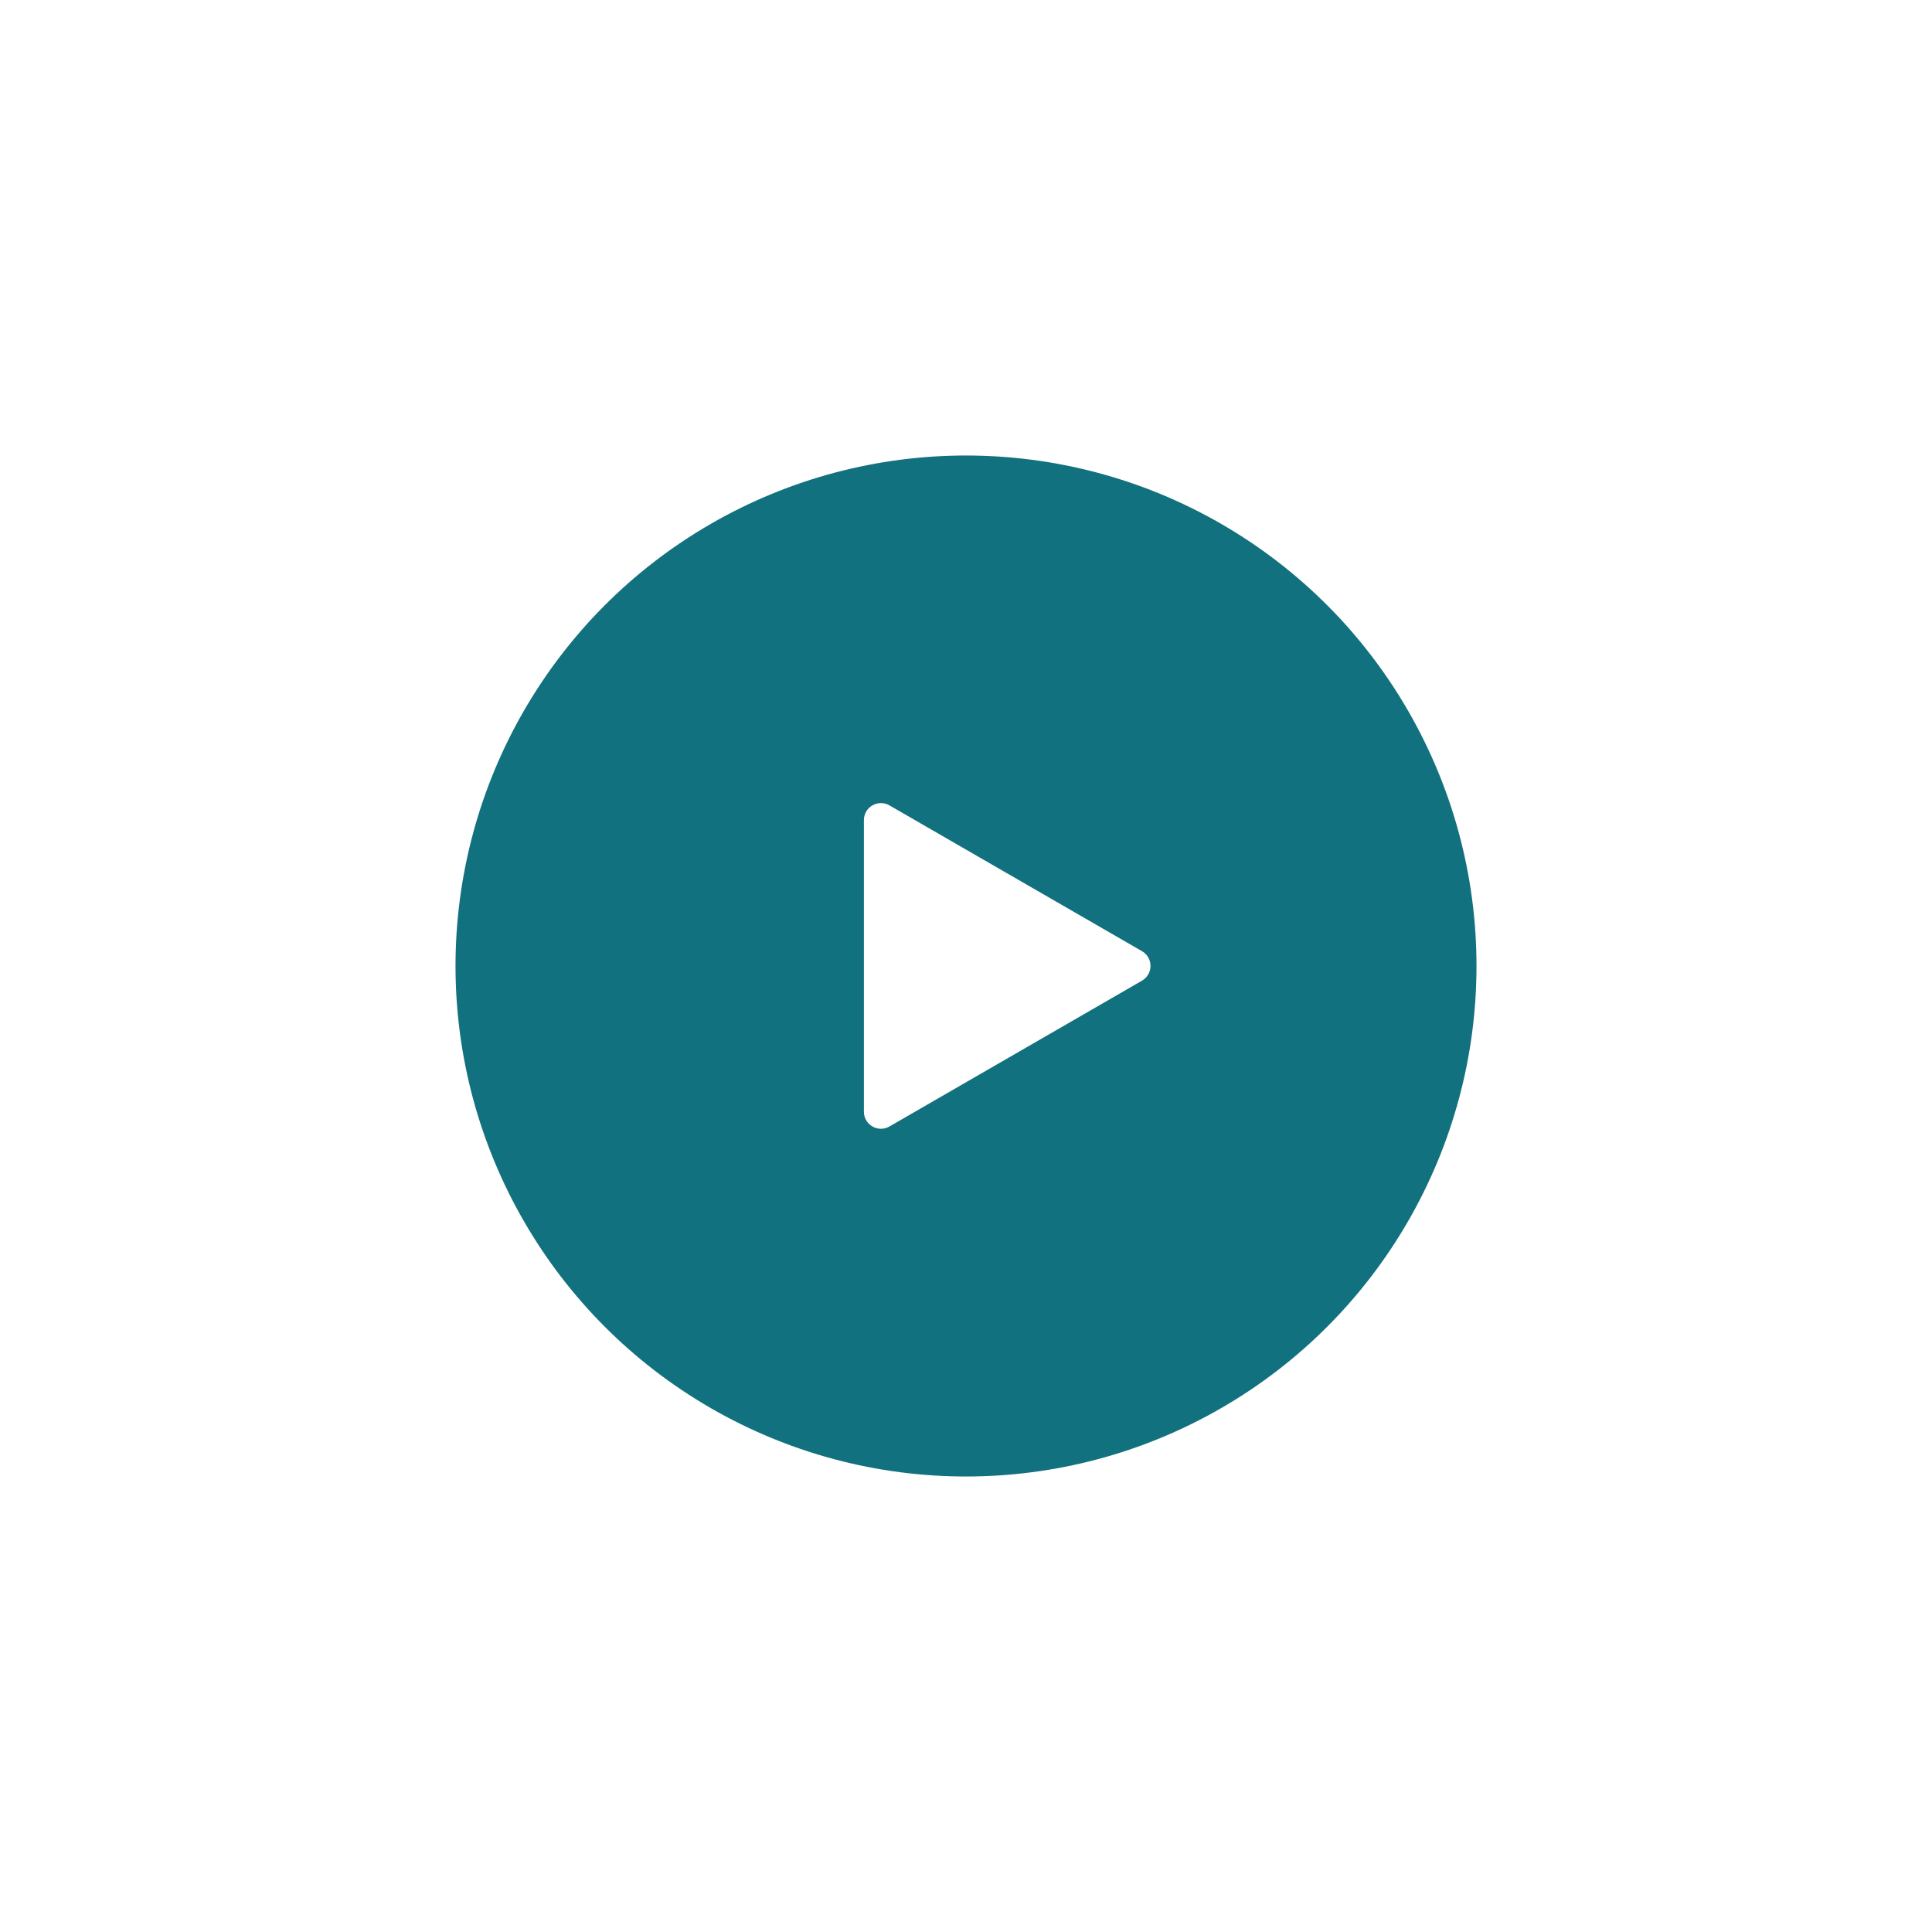 <svg width="227" height="227" viewBox="0 0 227 227" fill="none" xmlns="http://www.w3.org/2000/svg">
<g filter="url(#filter0_d_75_422)">
<circle cx="113.5" cy="109.5" r="59.98" fill="#12717E"/>
</g>
<g filter="url(#filter1_d_75_422)">
<circle cx="113.5" cy="109.5" r="76" stroke="white" stroke-opacity="0.28" stroke-width="9" shape-rendering="crispEdges"/>
</g>
<g filter="url(#filter2_d_75_422)">
<path d="M134.177 107.843C135.51 108.613 135.51 110.538 134.177 111.308L104.505 128.439C103.171 129.208 101.505 128.246 101.505 126.707L101.505 92.445C101.505 90.905 103.171 89.943 104.505 90.713L134.177 107.843Z" fill="white"/>
</g>
<defs>
<filter id="filter0_d_75_422" x="33.52" y="33.52" width="159.961" height="159.961" filterUnits="userSpaceOnUse" color-interpolation-filters="sRGB">
<feFlood flood-opacity="0" result="BackgroundImageFix"/>
<feColorMatrix in="SourceAlpha" type="matrix" values="0 0 0 0 0 0 0 0 0 0 0 0 0 0 0 0 0 0 127 0" result="hardAlpha"/>
<feOffset dy="4"/>
<feGaussianBlur stdDeviation="10"/>
<feComposite in2="hardAlpha" operator="out"/>
<feColorMatrix type="matrix" values="0 0 0 0 0.014 0 0 0 0 0 0 0 0 0 0.167 0 0 0 0.1 0"/>
<feBlend mode="normal" in2="BackgroundImageFix" result="effect1_dropShadow_75_422"/>
<feBlend mode="normal" in="SourceGraphic" in2="effect1_dropShadow_75_422" result="shape"/>
</filter>
<filter id="filter1_d_75_422" x="0" y="0" width="227" height="227" filterUnits="userSpaceOnUse" color-interpolation-filters="sRGB">
<feFlood flood-opacity="0" result="BackgroundImageFix"/>
<feColorMatrix in="SourceAlpha" type="matrix" values="0 0 0 0 0 0 0 0 0 0 0 0 0 0 0 0 0 0 127 0" result="hardAlpha"/>
<feOffset dy="4"/>
<feGaussianBlur stdDeviation="16.5"/>
<feComposite in2="hardAlpha" operator="out"/>
<feColorMatrix type="matrix" values="0 0 0 0 0.014 0 0 0 0 0 0 0 0 0 0.167 0 0 0 0.1 0"/>
<feBlend mode="normal" in2="BackgroundImageFix" result="effect1_dropShadow_75_422"/>
<feBlend mode="normal" in="SourceGraphic" in2="effect1_dropShadow_75_422" result="shape"/>
</filter>
<filter id="filter2_d_75_422" x="91.505" y="84.358" width="53.672" height="58.268" filterUnits="userSpaceOnUse" color-interpolation-filters="sRGB">
<feFlood flood-opacity="0" result="BackgroundImageFix"/>
<feColorMatrix in="SourceAlpha" type="matrix" values="0 0 0 0 0 0 0 0 0 0 0 0 0 0 0 0 0 0 127 0" result="hardAlpha"/>
<feOffset dy="3.916"/>
<feGaussianBlur stdDeviation="5"/>
<feColorMatrix type="matrix" values="0 0 0 0 0.073 0 0 0 0 0.213 0 0 0 0 0.485 0 0 0 0.08 0"/>
<feBlend mode="normal" in2="BackgroundImageFix" result="effect1_dropShadow_75_422"/>
<feBlend mode="normal" in="SourceGraphic" in2="effect1_dropShadow_75_422" result="shape"/>
</filter>
</defs>
</svg>
